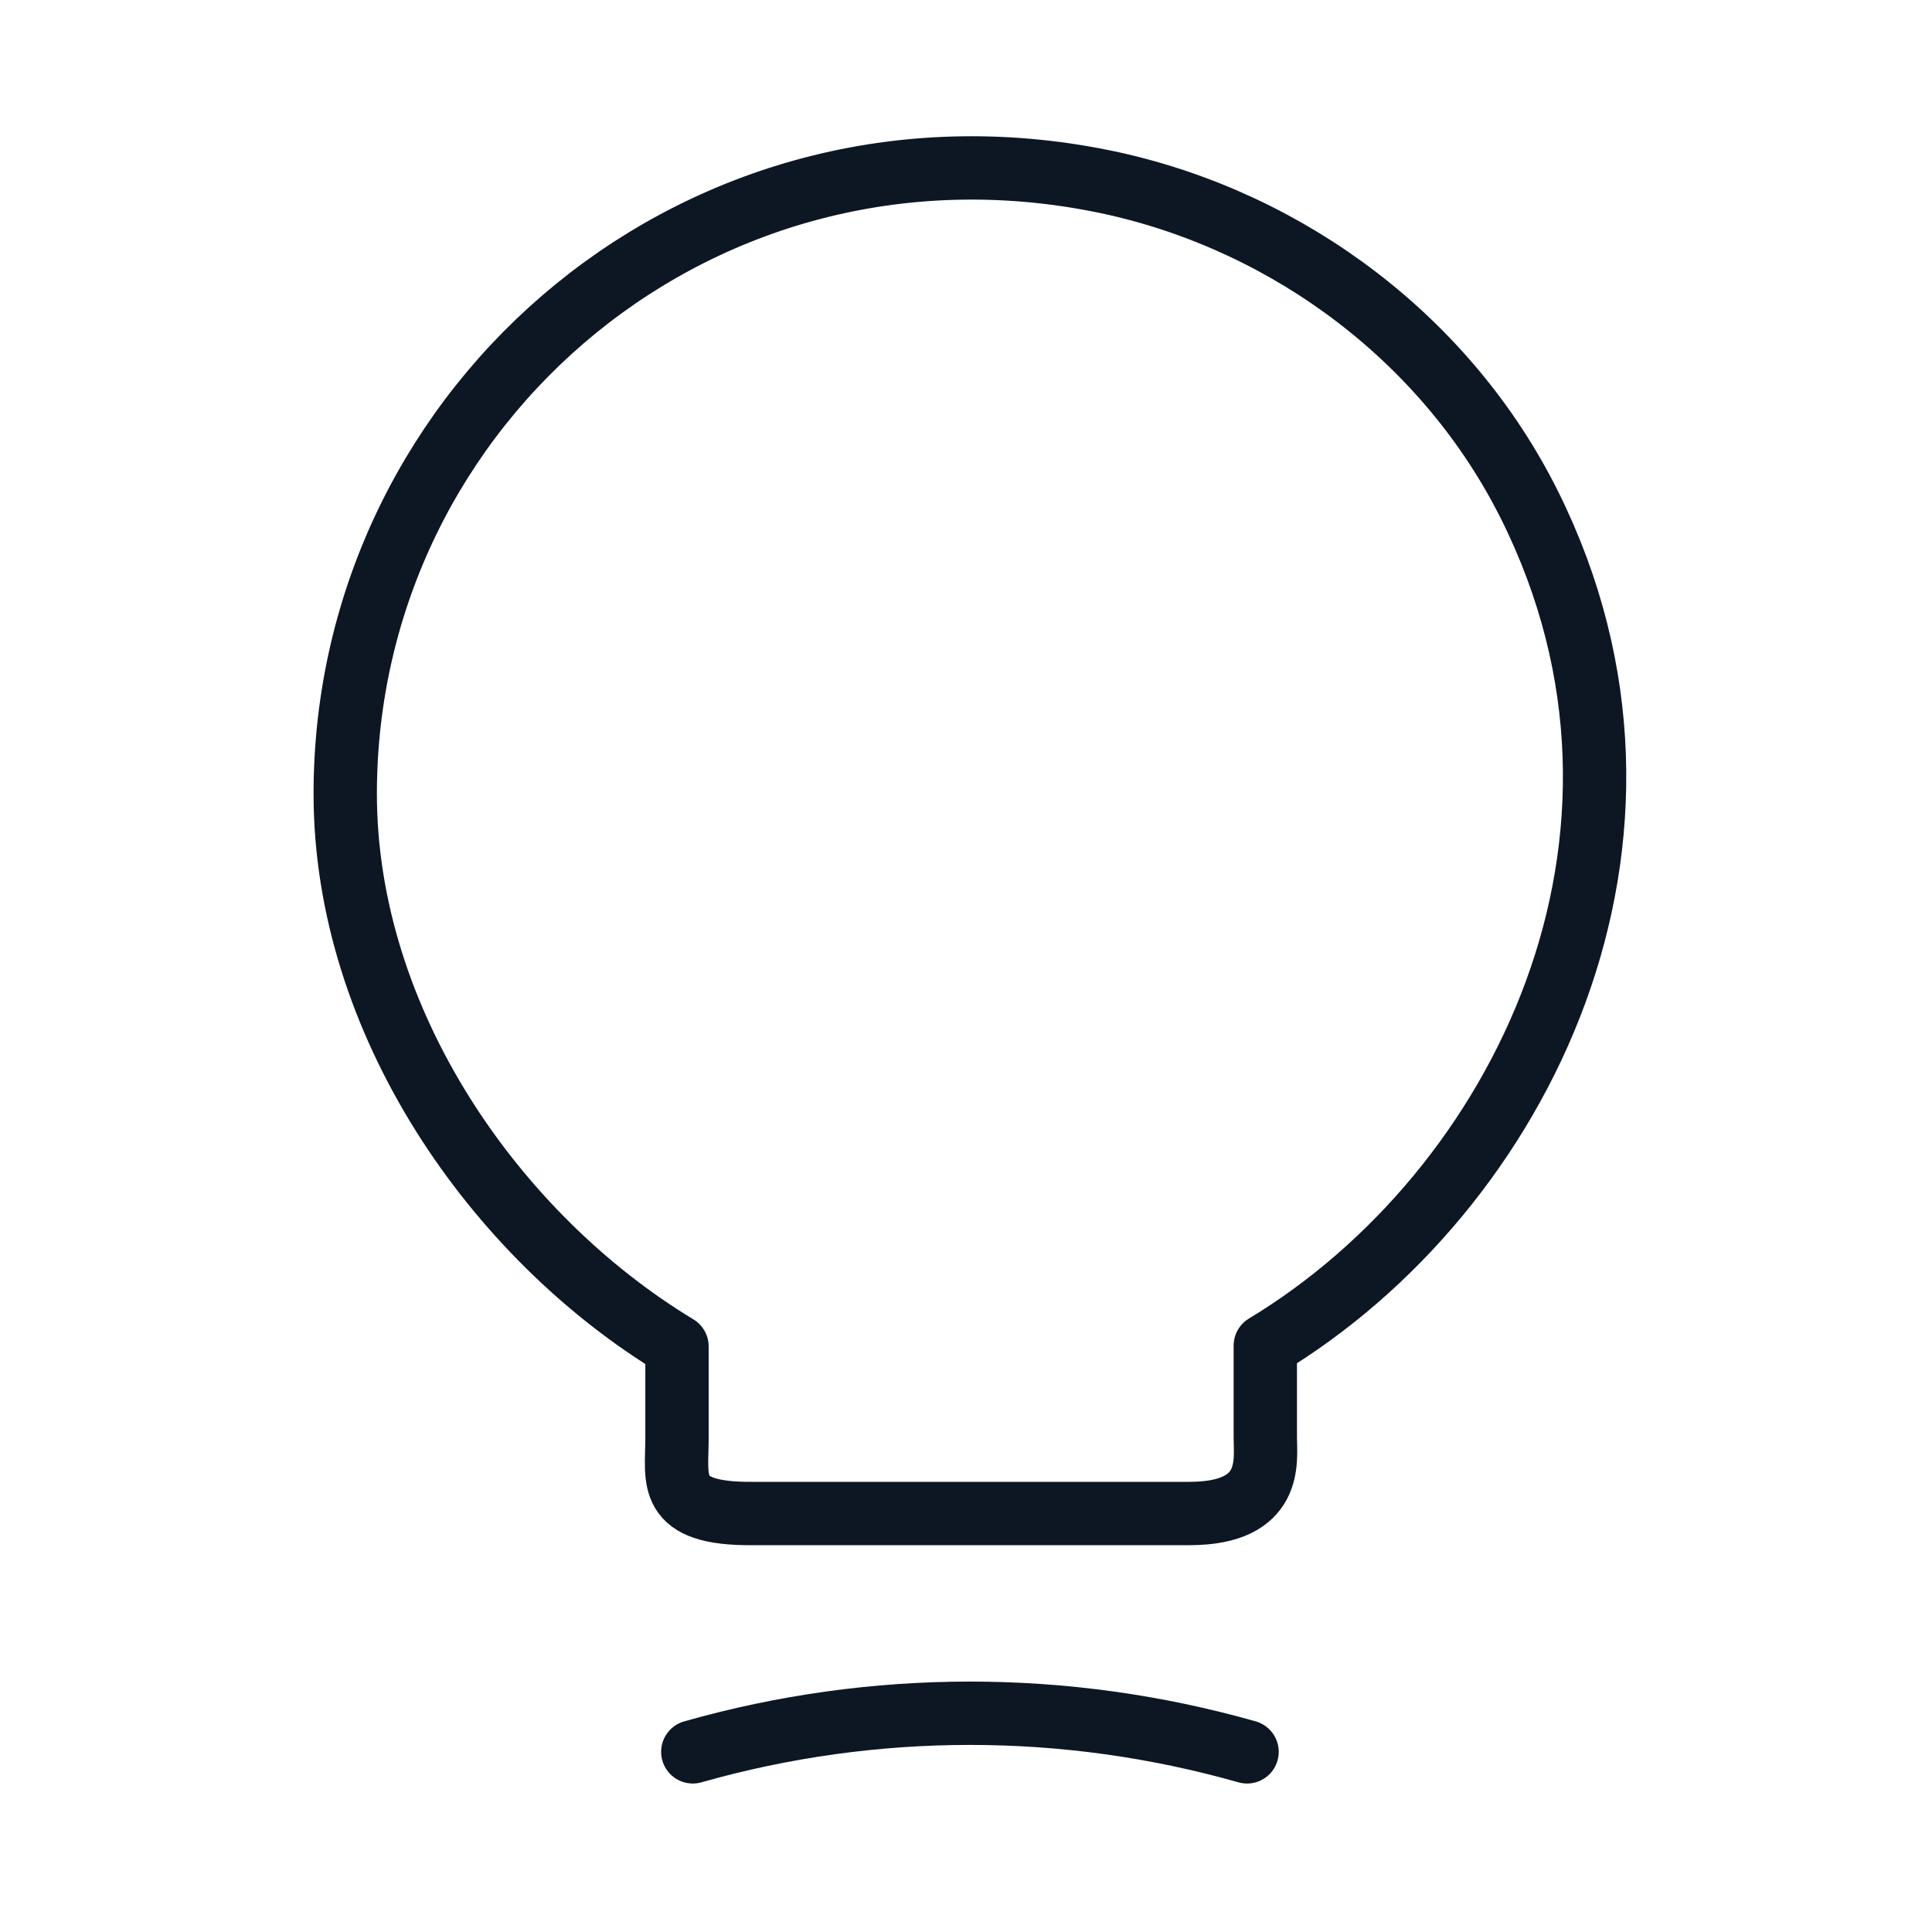 <?xml version="1.0" encoding="UTF-8"?> <svg xmlns="http://www.w3.org/2000/svg" width="61" height="61" viewBox="0 0 61 61" fill="none"><path d="M21.375 45.412V42.512C15.625 39.037 10.9 32.262 10.9 25.062C10.9 12.687 22.275 2.987 35.125 5.787C40.775 7.037 45.725 10.787 48.3 15.962C53.525 26.462 48.025 37.612 39.95 42.487V45.387C39.95 46.112 40.225 47.787 37.55 47.787H23.775C21.025 47.812 21.375 46.737 21.375 45.412Z" stroke="#0D1724" stroke-width="2" stroke-linecap="round" stroke-linejoin="round"></path><path d="M21.874 55.312C27.599 53.687 33.649 53.687 39.374 55.312" stroke="#0D1724" stroke-width="2" stroke-linecap="round" stroke-linejoin="round"></path></svg> 
